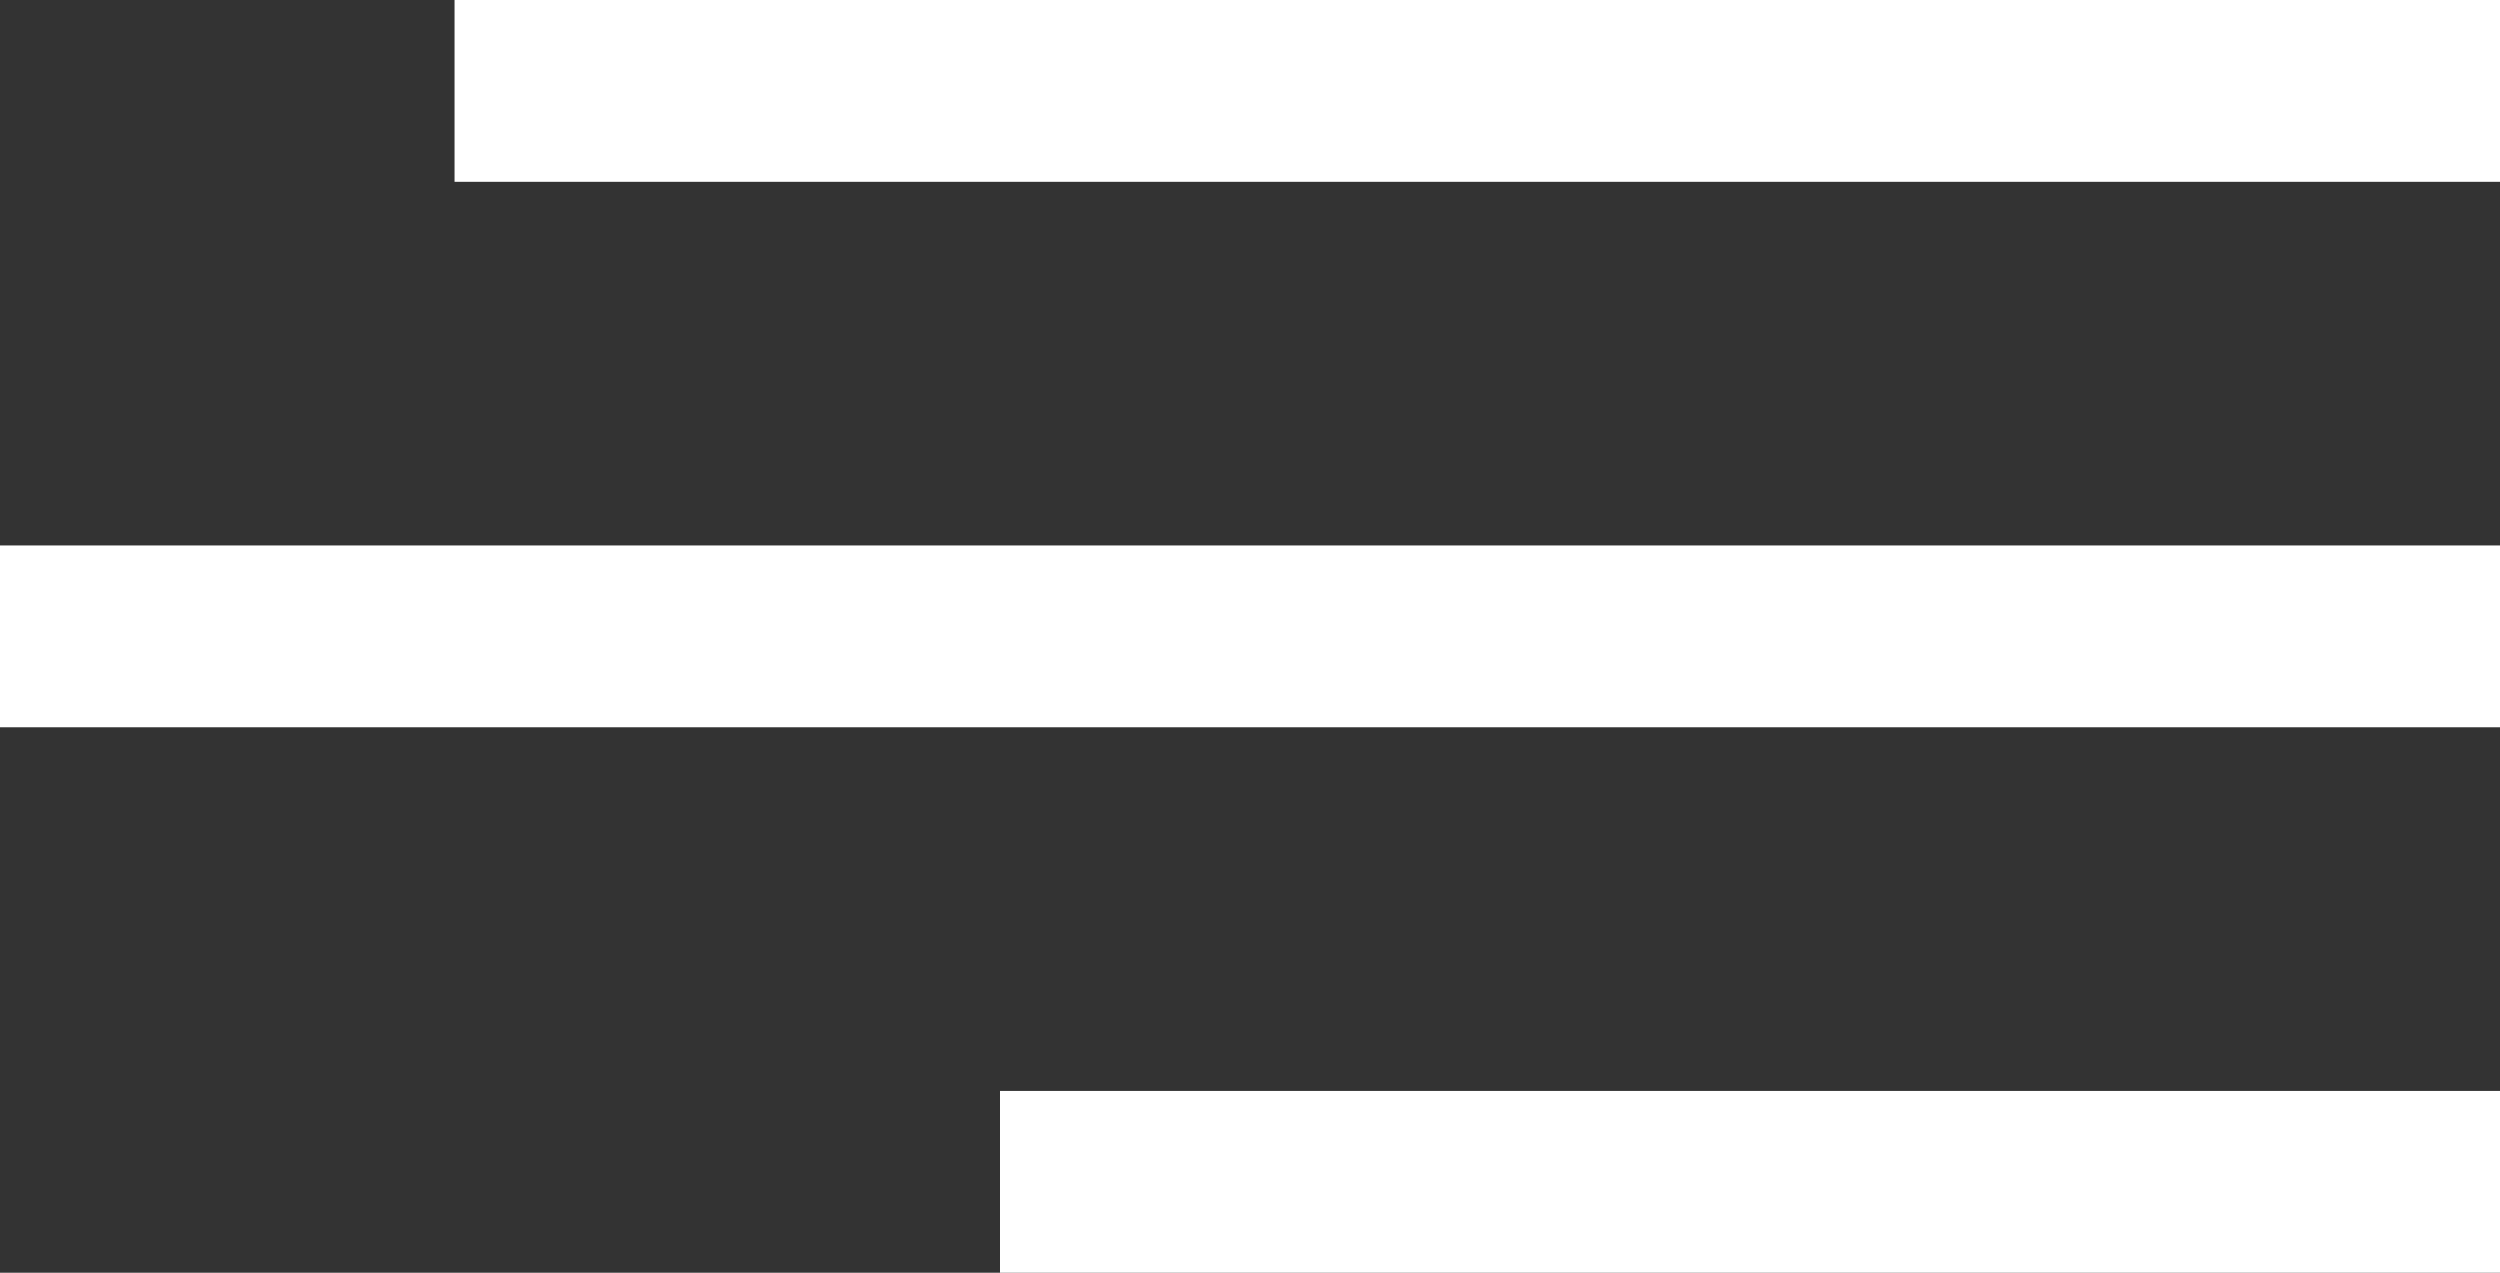 <?xml version="1.0" encoding="UTF-8"?> <svg xmlns="http://www.w3.org/2000/svg" width="55" height="28" viewBox="0 0 55 28" fill="none"><rect x="0" y="0" width="55" height="28" fill="#333333" stroke="none"/> <rect width="45" height="4" transform="matrix(-1 0 0 1 55 0)" fill="white"></rect> <rect width="33" height="4" transform="matrix(-1 0 0 1 55 24)" fill="white"></rect> <rect width="55" height="4" transform="matrix(-1 0 0 1 55 12)" fill="white"></rect> </svg> 